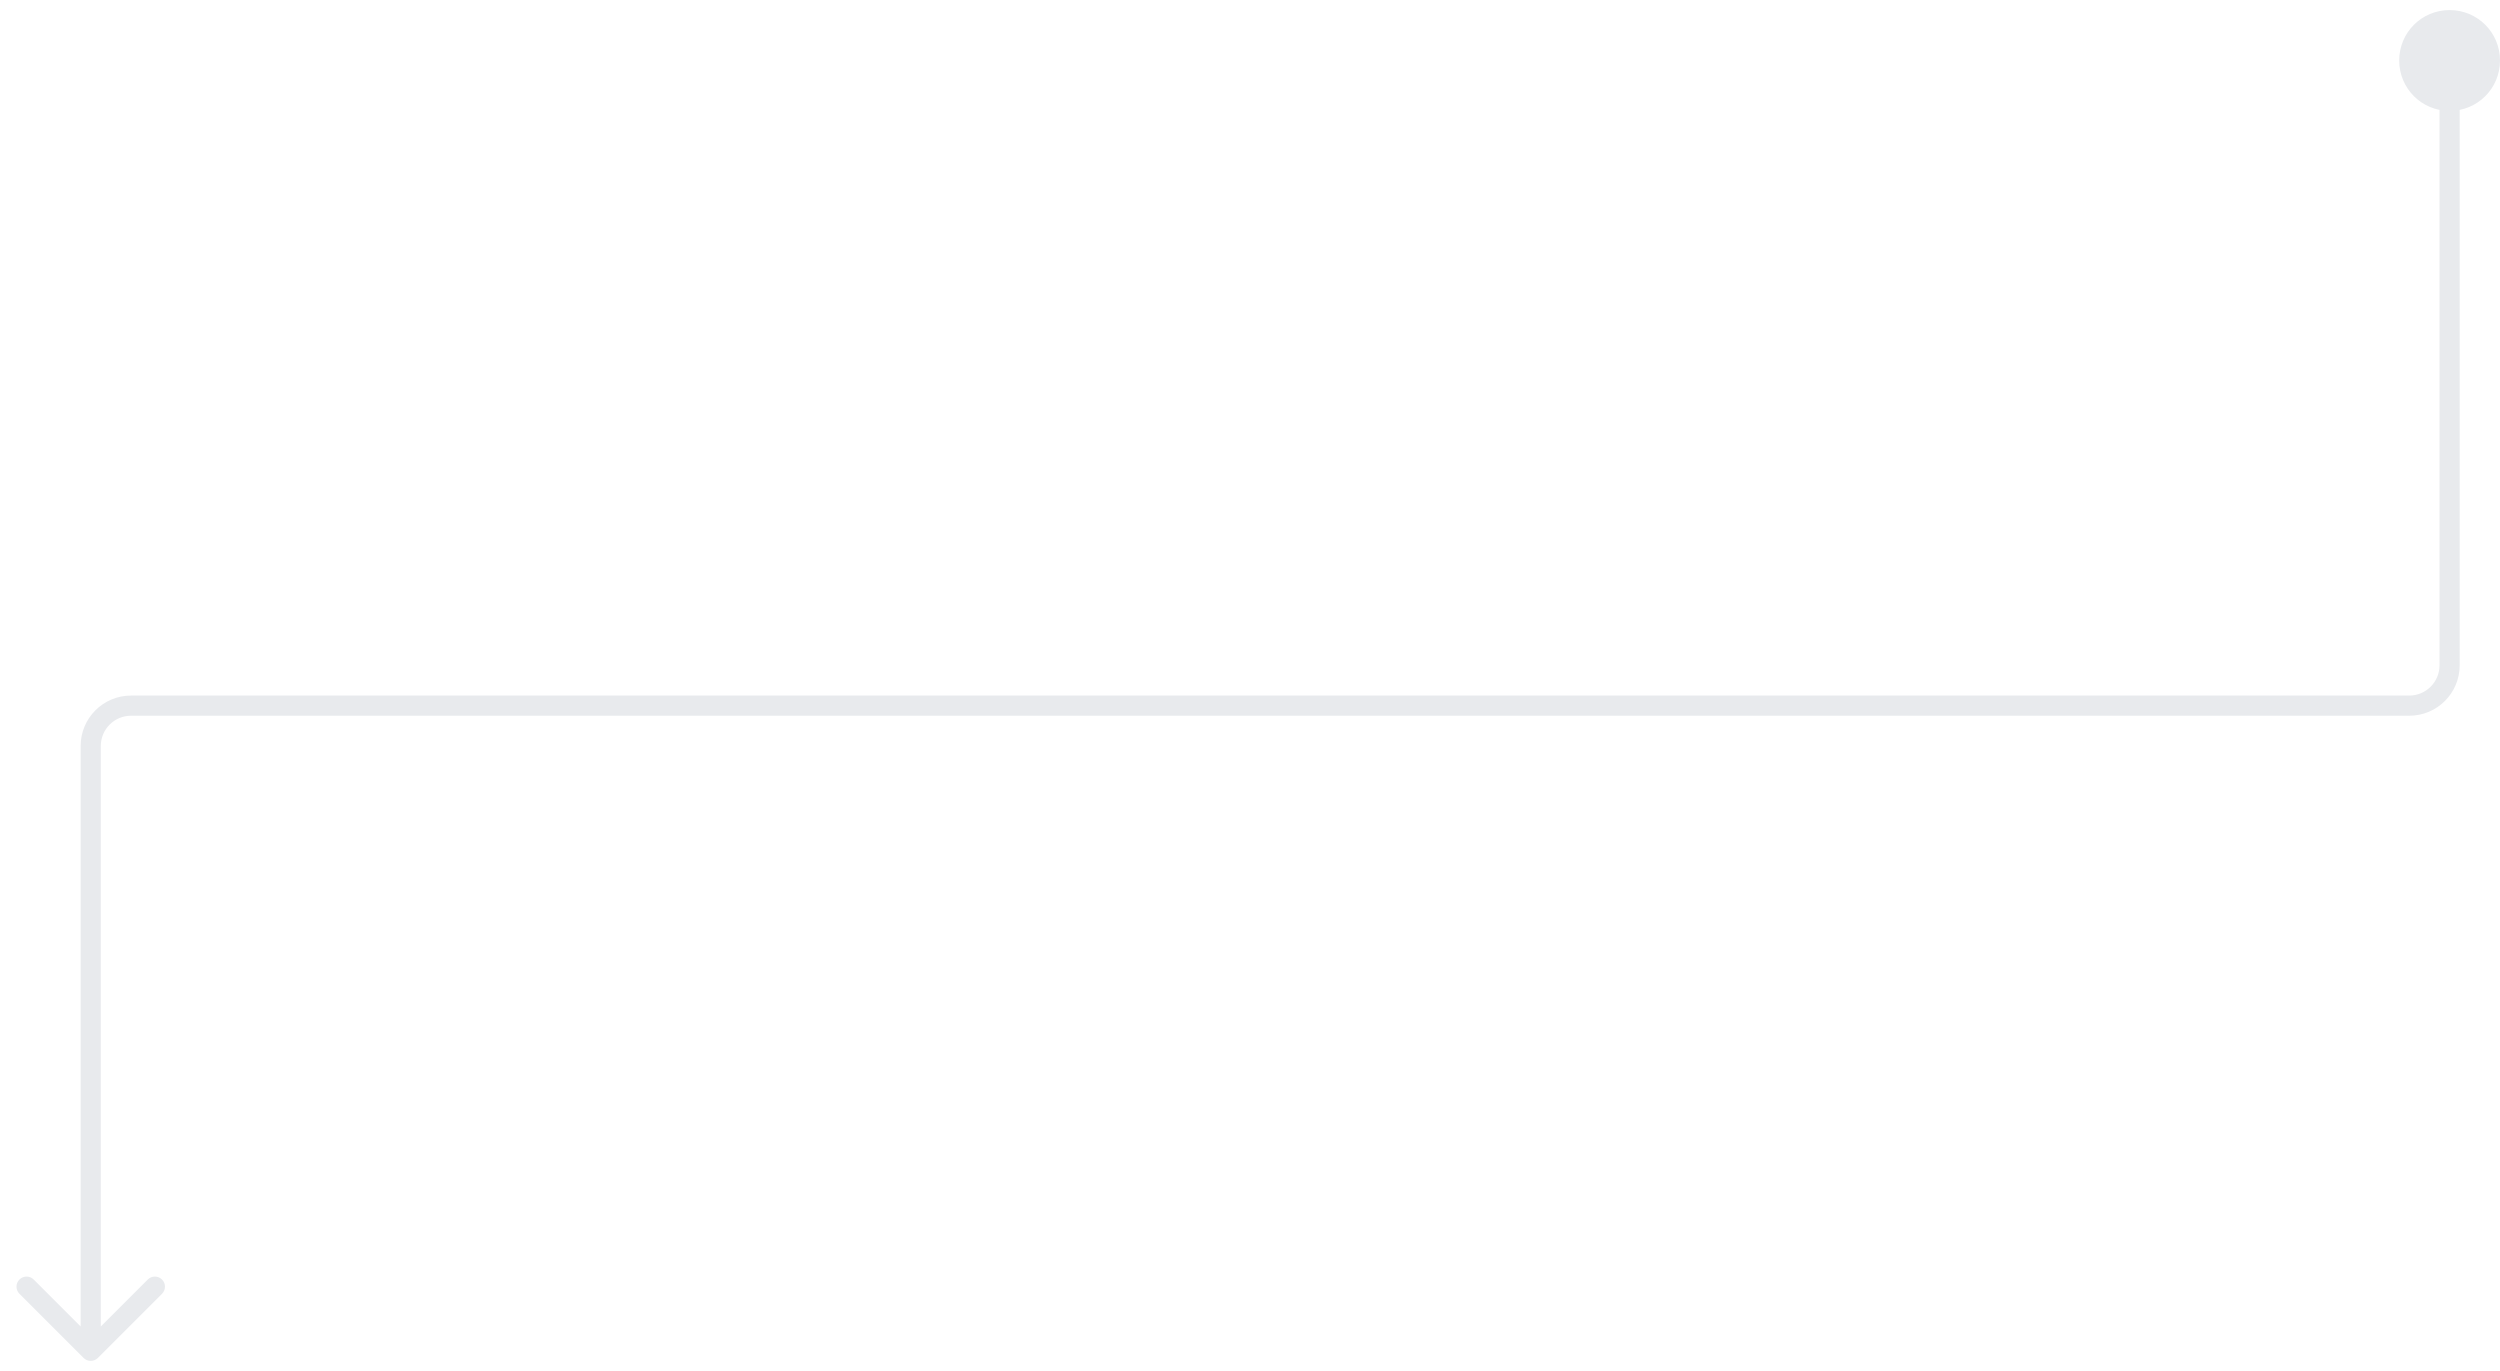 <?xml version="1.0" encoding="UTF-8"?> <svg xmlns="http://www.w3.org/2000/svg" width="124" height="68" viewBox="0 0 124 68" fill="none"><path d="M121.5 1C120.389 1 119.5 1.889 119.5 3C119.5 4.111 120.389 5 121.5 5C122.611 5 123.5 4.111 123.5 3C123.5 1.889 122.611 1 121.5 1Z" fill="#E8EAED"></path><path d="M122 3C122 2.724 121.776 2.5 121.5 2.5C121.224 2.5 121 2.724 121 3H122ZM4.146 67.354C4.342 67.549 4.658 67.549 4.854 67.354L8.036 64.172C8.231 63.976 8.231 63.66 8.036 63.465C7.84 63.269 7.524 63.269 7.328 63.465L4.5 66.293L1.672 63.465C1.476 63.269 1.16 63.269 0.964 63.465C0.769 63.66 0.769 63.976 0.964 64.172L4.146 67.354ZM120 3C120 2.165 120.665 1.5 121.5 1.5V0.5C120.113 0.5 119 1.613 119 3H120ZM121.5 1.5C122.335 1.5 123 2.165 123 3H124C124 1.613 122.887 0.5 121.5 0.5V1.5ZM123 3C123 3.835 122.335 4.5 121.5 4.5V5.5C122.887 5.5 124 4.387 124 3H123ZM121.5 4.5C120.665 4.5 120 3.835 120 3H119C119 4.387 120.113 5.5 121.5 5.5V4.5ZM121 3V5H122V3H121ZM121 5V33H122V5H121ZM119.5 34.5H6.5V35.5H119.5V34.5ZM4 37V67H5V37H4ZM6.5 34.5C5.119 34.5 4 35.619 4 37H5C5 36.172 5.672 35.5 6.5 35.5V34.5ZM121 33C121 33.828 120.328 34.5 119.5 34.5V35.5C120.881 35.5 122 34.381 122 33H121Z" fill="#E8EAED"></path></svg> 